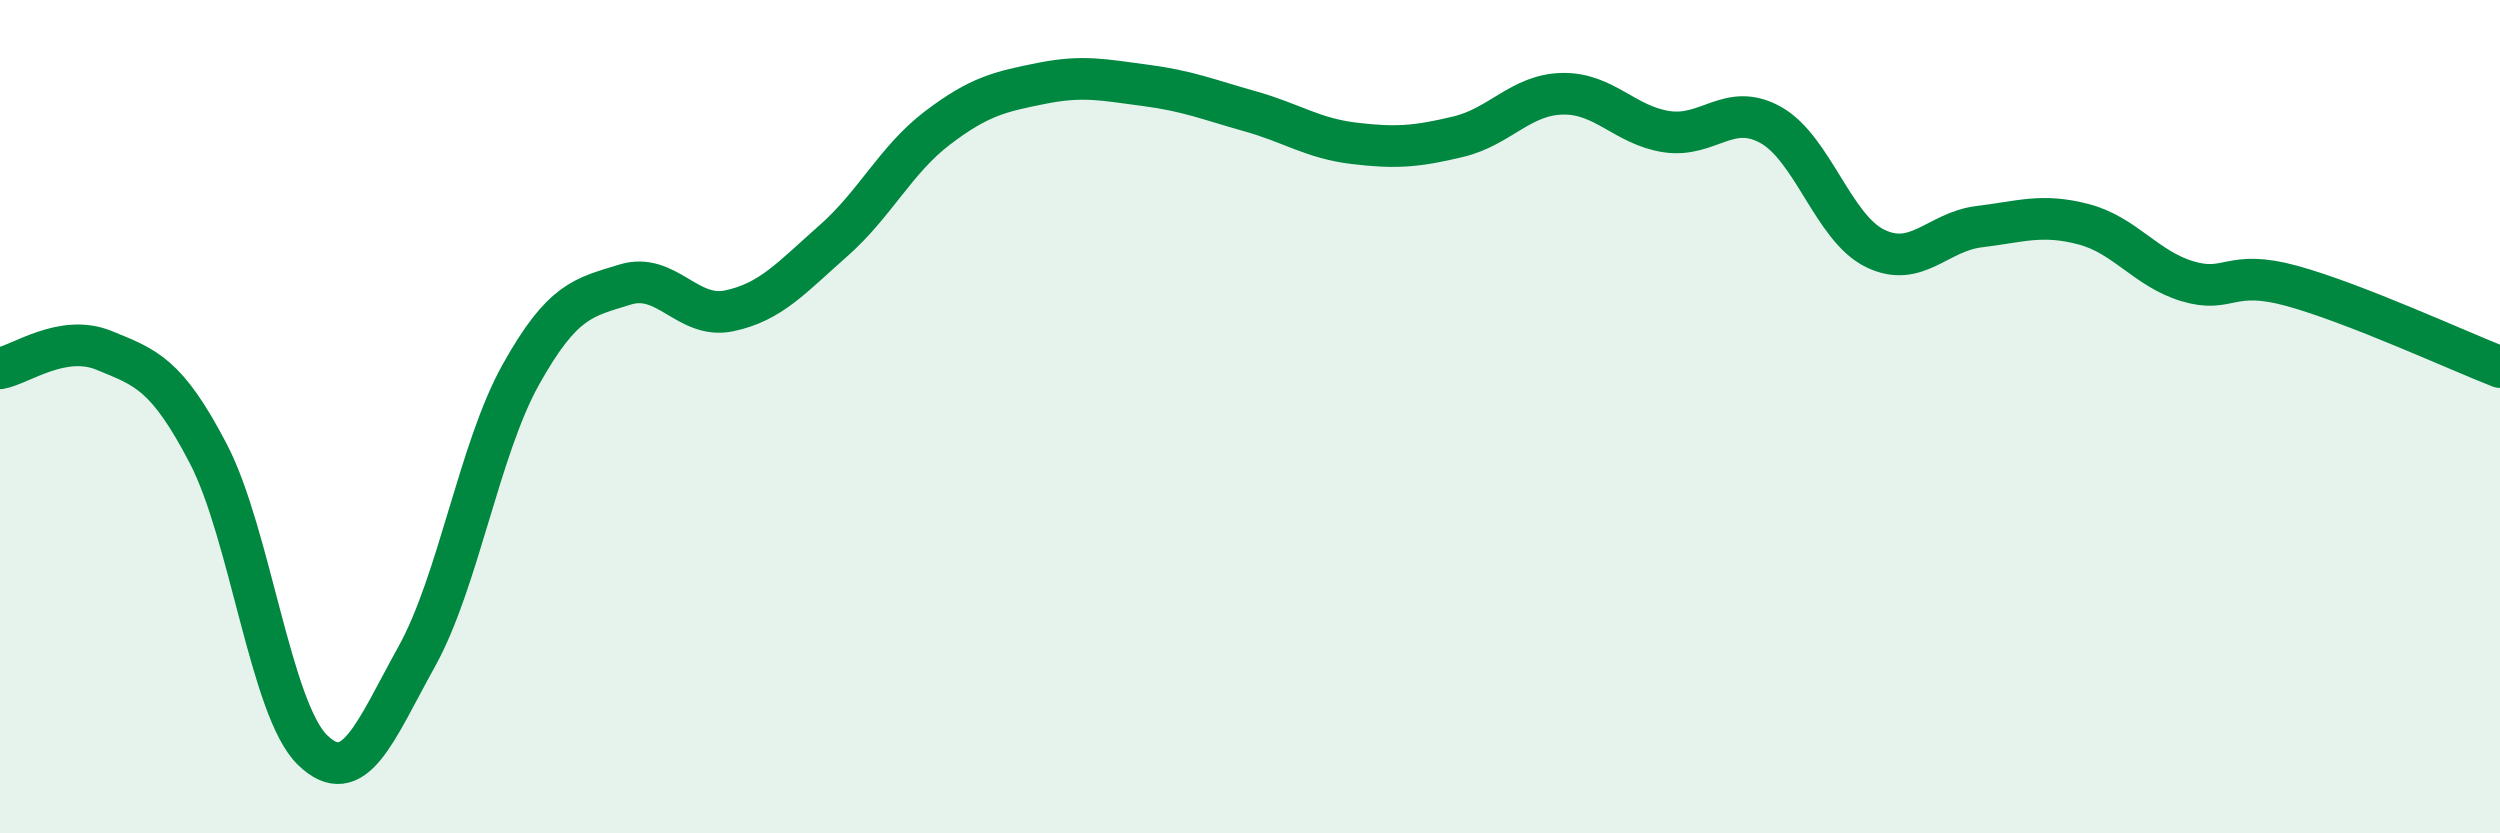 
    <svg width="60" height="20" viewBox="0 0 60 20" xmlns="http://www.w3.org/2000/svg">
      <path
        d="M 0,8.84 C 0.5,8.75 1.5,8 2.5,8.41 C 3.5,8.82 4,8.97 5,10.89 C 6,12.81 6.5,17.03 7.5,18 C 8.5,18.97 9,17.56 10,15.76 C 11,13.96 11.5,10.78 12.5,8.99 C 13.5,7.2 14,7.14 15,6.83 C 16,6.52 16.5,7.67 17.5,7.46 C 18.5,7.25 19,6.66 20,5.78 C 21,4.9 21.5,3.83 22.5,3.07 C 23.5,2.31 24,2.2 25,2 C 26,1.8 26.5,1.92 27.5,2.05 C 28.5,2.18 29,2.39 30,2.67 C 31,2.95 31.5,3.32 32.5,3.44 C 33.5,3.56 34,3.52 35,3.28 C 36,3.04 36.5,2.27 37.5,2.25 C 38.5,2.23 39,3.01 40,3.16 C 41,3.31 41.5,2.44 42.5,3 C 43.5,3.56 44,5.47 45,5.96 C 46,6.45 46.5,5.56 47.5,5.44 C 48.5,5.32 49,5.12 50,5.38 C 51,5.64 51.5,6.45 52.5,6.75 C 53.5,7.05 53.5,6.45 55,6.86 C 56.5,7.27 59,8.42 60,8.81L60 20L0 20Z"
        fill="#008740"
        opacity="0.1"
        stroke-linecap="round"
        stroke-linejoin="round"
      />
      <path
        d="M 0,8.84 C 0.5,8.75 1.5,8 2.5,8.41 C 3.5,8.82 4,8.97 5,10.89 C 6,12.81 6.5,17.03 7.5,18 C 8.5,18.97 9,17.56 10,15.76 C 11,13.96 11.5,10.78 12.5,8.99 C 13.5,7.2 14,7.14 15,6.83 C 16,6.52 16.5,7.67 17.5,7.46 C 18.5,7.25 19,6.66 20,5.78 C 21,4.9 21.5,3.83 22.5,3.07 C 23.5,2.31 24,2.2 25,2 C 26,1.8 26.5,1.92 27.5,2.05 C 28.5,2.18 29,2.39 30,2.67 C 31,2.95 31.5,3.32 32.5,3.44 C 33.5,3.56 34,3.52 35,3.28 C 36,3.04 36.5,2.27 37.5,2.25 C 38.5,2.23 39,3.01 40,3.16 C 41,3.31 41.5,2.44 42.5,3 C 43.5,3.56 44,5.47 45,5.96 C 46,6.45 46.5,5.56 47.5,5.44 C 48.5,5.32 49,5.12 50,5.38 C 51,5.64 51.5,6.45 52.5,6.75 C 53.5,7.05 53.5,6.45 55,6.86 C 56.5,7.27 59,8.42 60,8.81"
        stroke="#008740"
        stroke-width="1"
        fill="none"
        stroke-linecap="round"
        stroke-linejoin="round"
      />
    </svg>
  